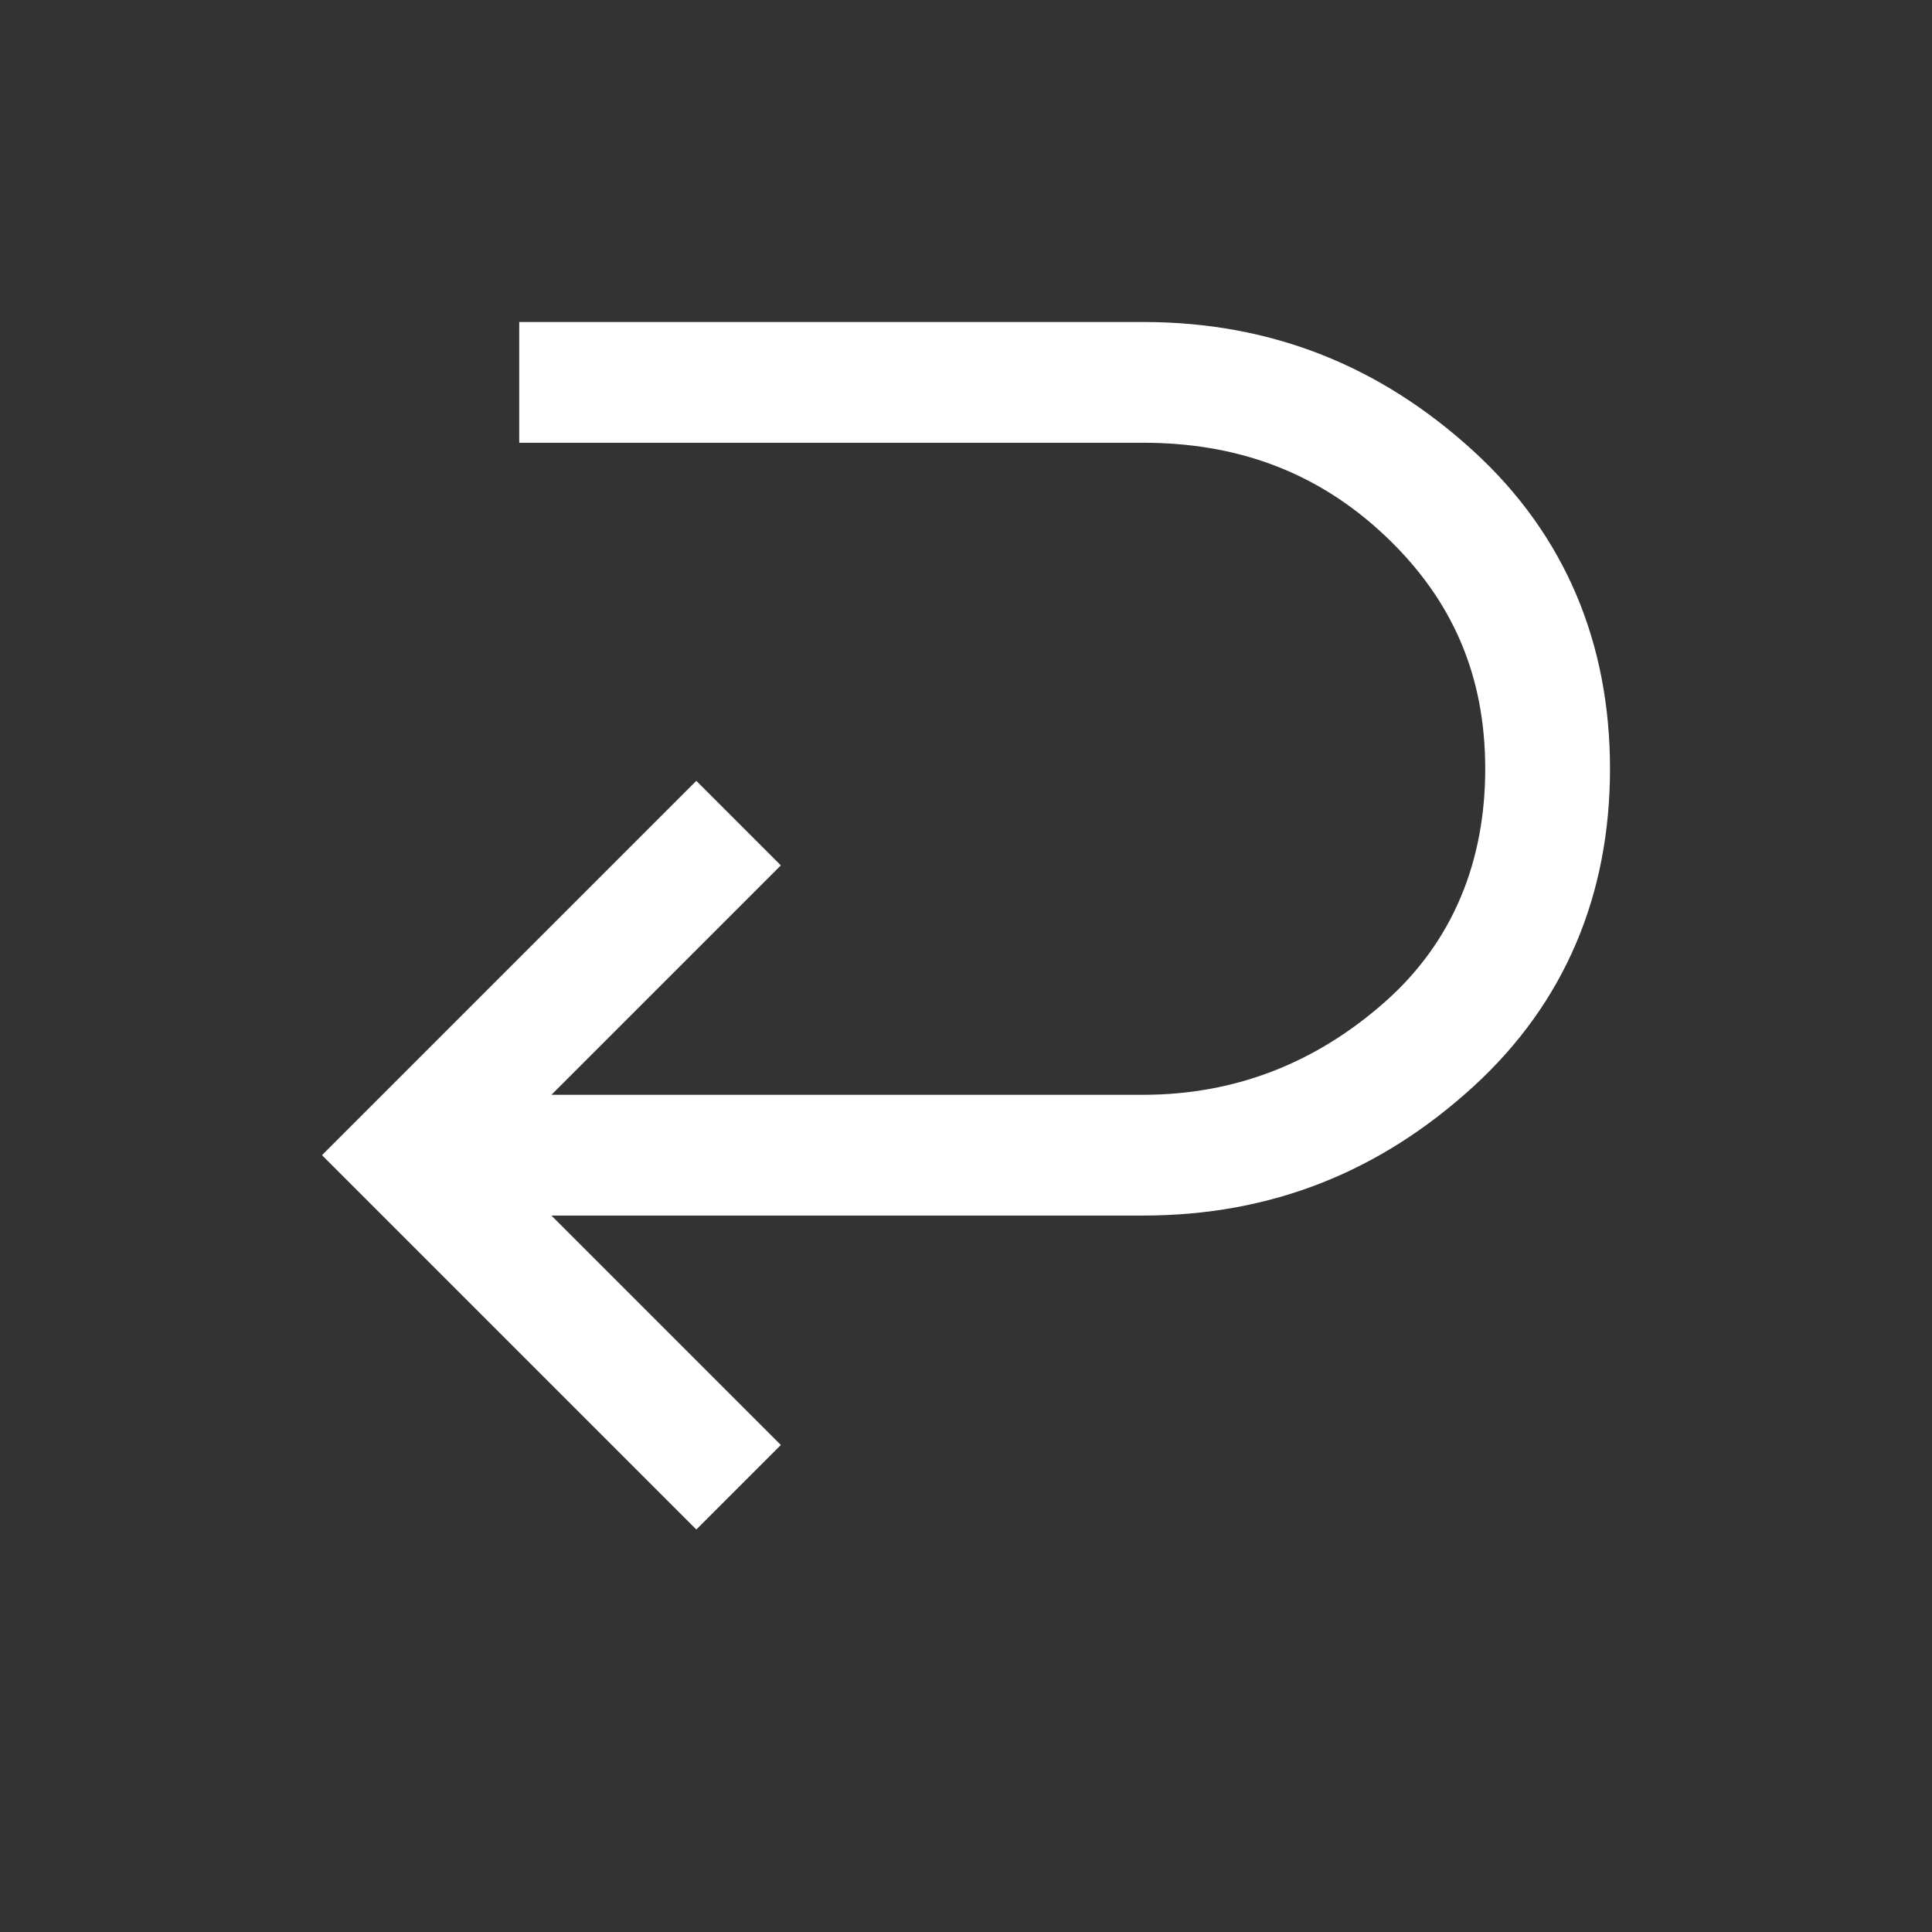 <svg xml:space="preserve" style="enable-background:new 0 0 48 48;" viewBox="0 0 48 48" y="0px" x="0px" xmlns:xlink="http://www.w3.org/1999/xlink" xmlns="http://www.w3.org/2000/svg" id="Capa_1" version="1.1">
<rect x="0" y="0" width="48" height="48" fill="#333333" stroke="none"/>
<style type="text/css">
	.st0{fill:#FFFFFF;}
</style>
<path d="M28.4,8c3.2,0,5.9,1.1,8.2,3.2c2.3,2.1,3.4,4.8,3.4,7.9s-1.1,5.8-3.4,7.9c-2.3,2.1-5,3.2-8.2,3.2H13.7l5.7,5.7
	L17.3,38L8,28.7l9.3-9.3l2.1,2.1l-5.7,5.7h14.7c2.3,0,4.3-0.8,6-2.3s2.5-3.5,2.5-5.8s-0.8-4.2-2.5-5.8s-3.7-2.3-6-2.3H12.9V8H28.4z" class="st0"></path>
</svg>
